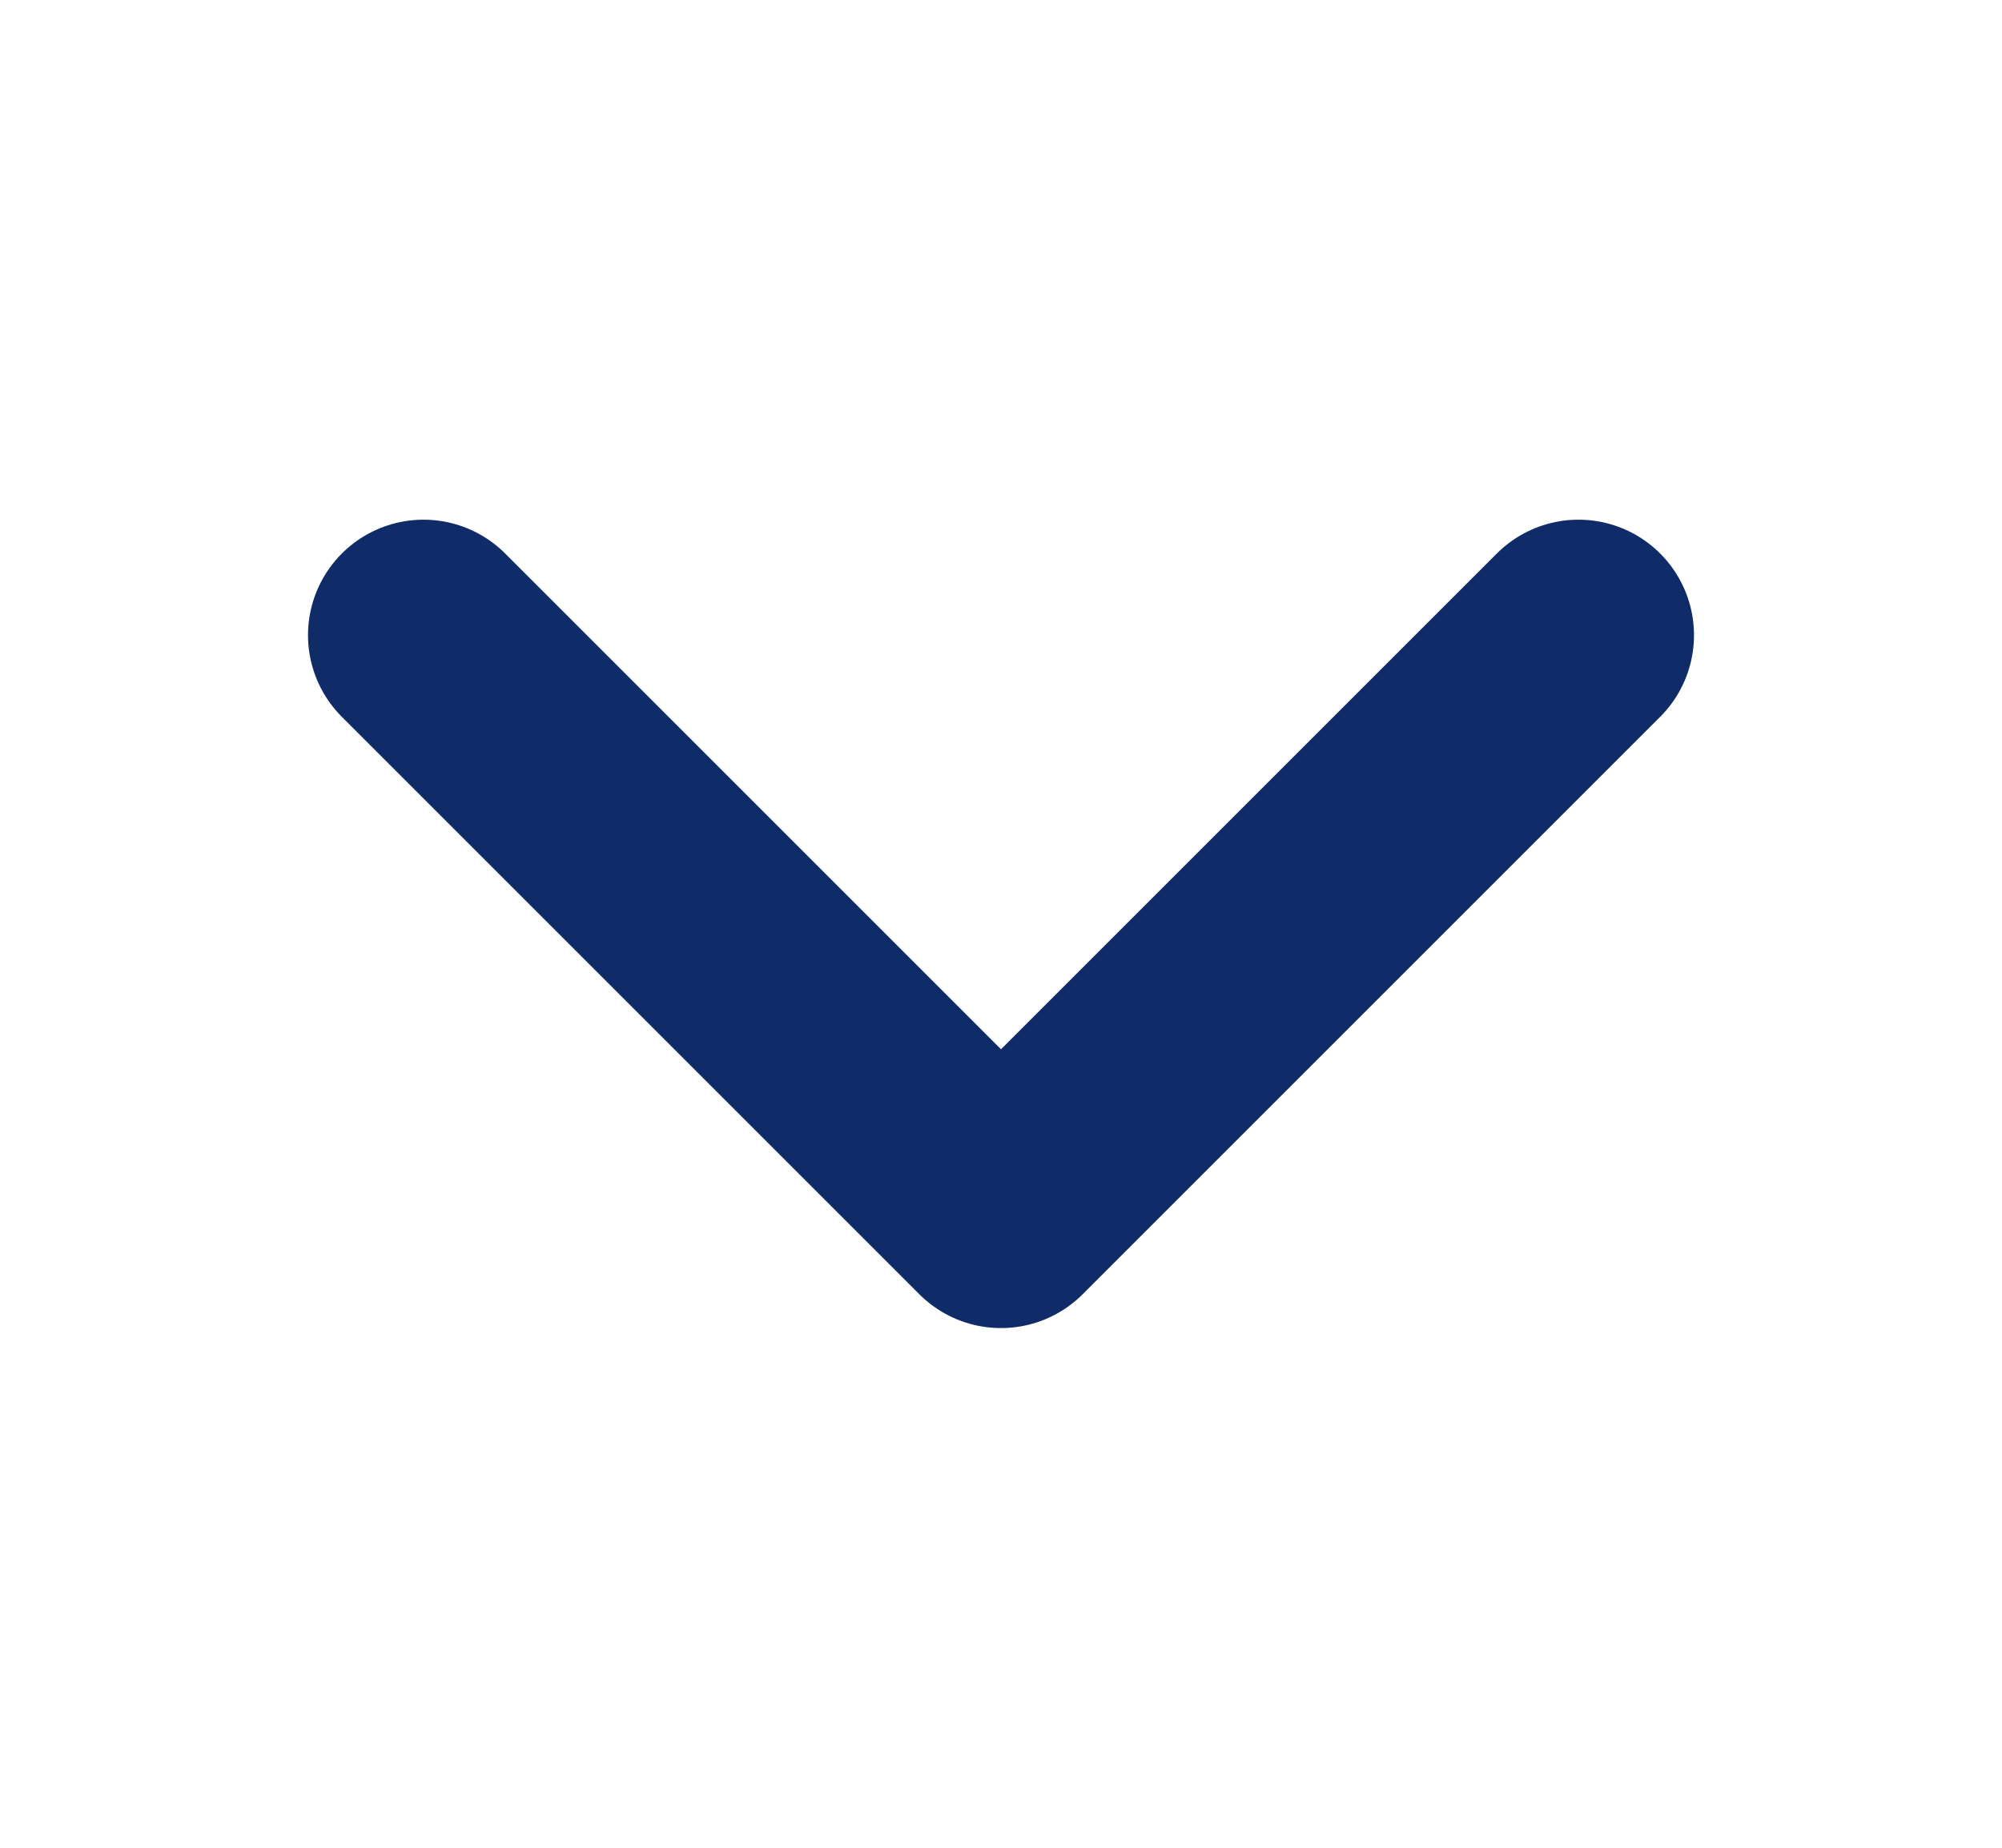 <svg width="13" height="12" viewBox="0 0 13 12" fill="none" xmlns="http://www.w3.org/2000/svg">
<g clip-path="url(#clip0_4458_7865)">
<path d="M10.25 4.125L6.5 7.875L2.75 4.125" stroke="#102C68" stroke-width="1.5" stroke-linecap="round" stroke-linejoin="round"/>
</g>
<defs>
<clipPath id="clip0_4458_7865">
<rect width="12" height="12" fill="white" transform="translate(0.5)"/>
</clipPath>
</defs>
</svg>
